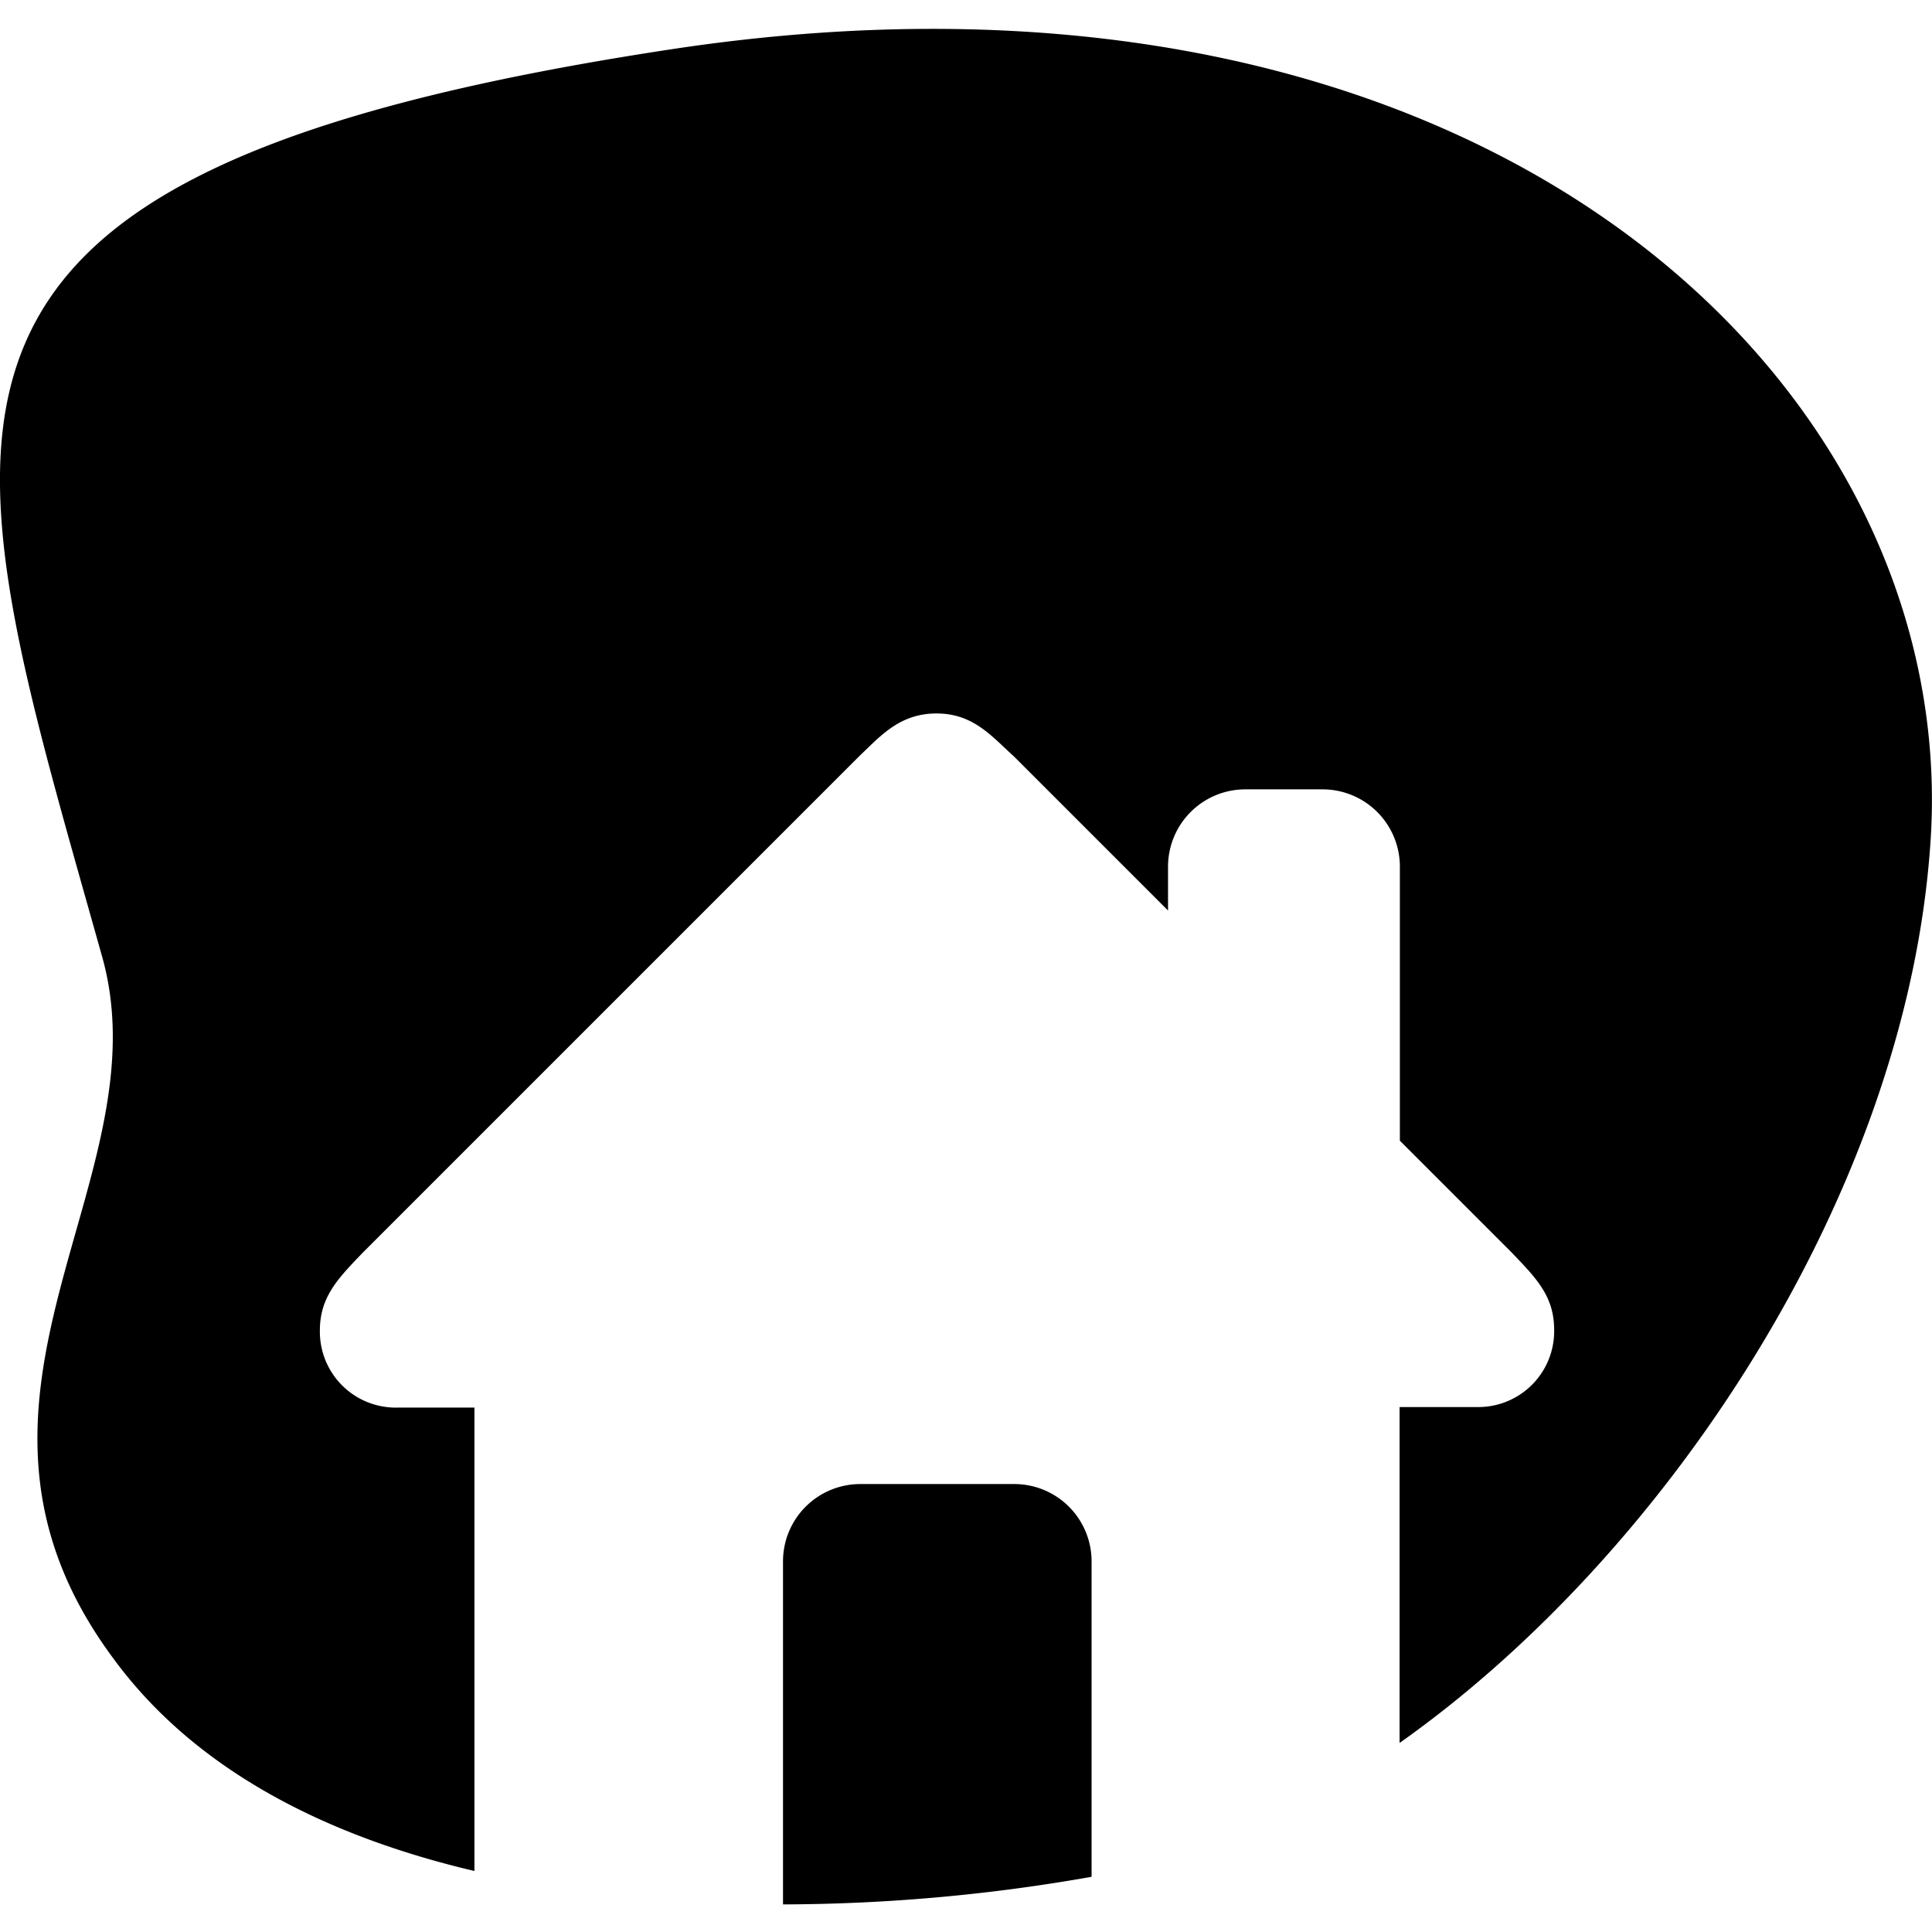 <svg id="Vrstva_1" data-name="Vrstva 1" xmlns="http://www.w3.org/2000/svg" viewBox="0 0 70 70"><title>safari-pinned-tab</title><path d="M36.76,53.77H31.17a2.8,2.8,0,0,0-2.8,2.8V69a64.89,64.89,0,0,0,11.18-1V56.57A2.8,2.8,0,0,0,36.76,53.77Z"/><path d="M24.29,1.79C-5.29,6.29-1.78,15.13,3.7,34.66c2.29,8.15-6.63,16,.43,25.46,3,4.08,7.79,6.43,13.06,7.67,0,0,0,0,0,0V51h-2.8a2.75,2.75,0,0,1-2.8-2.8c0-1.22.67-1.89,1.54-2.8l18-18c.76-.72,1.46-1.55,2.8-1.55s2,.83,2.8,1.55l5.59,5.59V31.4a2.8,2.8,0,0,1,2.8-2.8h2.8a2.8,2.8,0,0,1,2.8,2.8v9.93l4.05,4.05c.87.91,1.54,1.57,1.54,2.8a2.75,2.75,0,0,1-2.8,2.8h-2.8V63.15C60.32,56.36,69,43.37,69.93,30.72,71.22,14,53.86-2.71,24.29,1.79Z"/></svg>